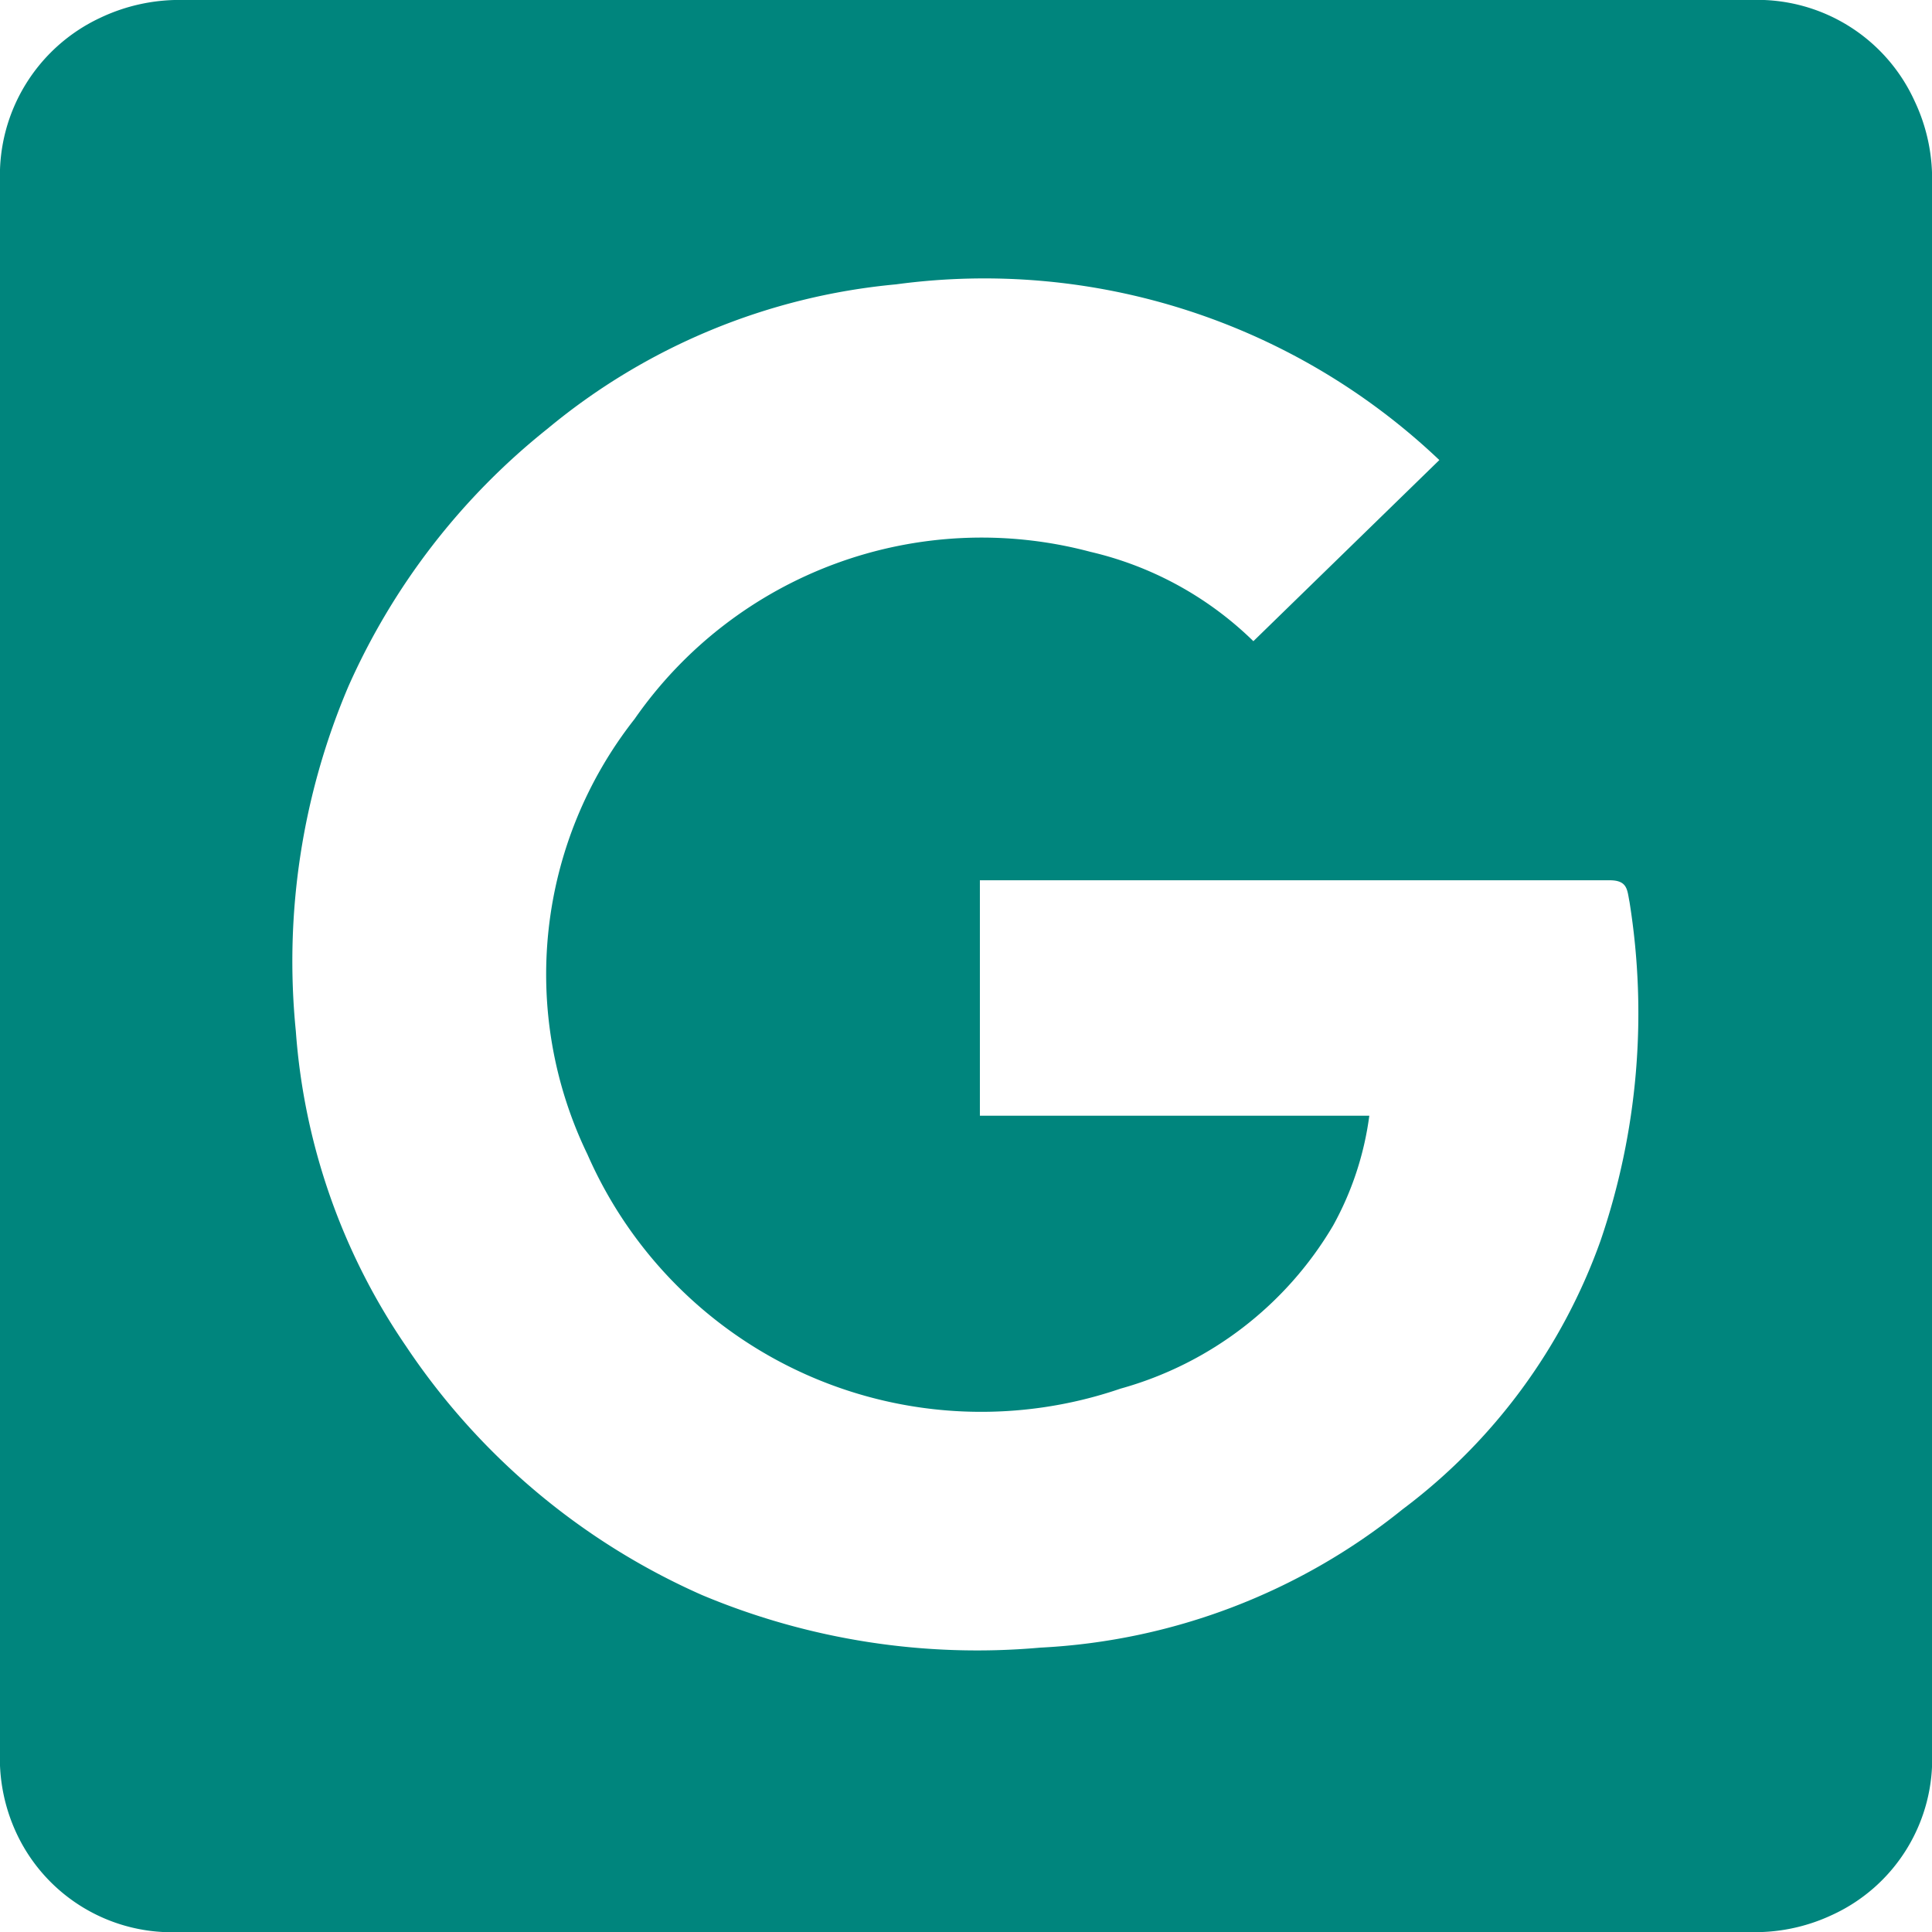 <svg id="Ebene_1" data-name="Ebene 1" xmlns="http://www.w3.org/2000/svg" width="32" height="32" viewBox="0 0 32 32"><defs><style>.cls-1{fill:#00857d;}</style></defs><path class="cls-1" d="M31.71,1.67A2.86,2.86,0,0,0,29,0H3.05A3.05,3.05,0,0,0,1.65.3,2.88,2.88,0,0,0,0,3V29a2.94,2.94,0,0,0,.29,1.4A2.84,2.84,0,0,0,3,32c1.44,0,2.89,0,4.33,0H28.94a3,3,0,0,0,1.4-.28A2.84,2.84,0,0,0,32,29V3.07A3,3,0,0,0,31.71,1.67Zm-5.2,18.88A9.58,9.58,0,0,1,23.23,25a10.38,10.38,0,0,1-6,2.29,11.78,11.78,0,0,1-5.6-.87,11.46,11.46,0,0,1-4.91-4.13A10.58,10.58,0,0,1,4.9,17.08a11.63,11.63,0,0,1,.87-5.71A11.34,11.34,0,0,1,9.07,7.1a10.55,10.55,0,0,1,5.77-2.39,10.94,10.94,0,0,1,9,2.91l-3.08,3a5.71,5.71,0,0,0-2.7-1.48,7,7,0,0,0-7.55,2.77,6.84,6.84,0,0,0-.78,7.21A7.12,7.12,0,0,0,18.56,23a5.93,5.93,0,0,0,3.52-2.7,5.14,5.14,0,0,0,.6-1.82H16.23v-3.9l.24,0c3.4,0,6.79,0,10.19,0,.3,0,.29.16.33.36A11.65,11.65,0,0,1,26.51,20.55Z"/></svg>